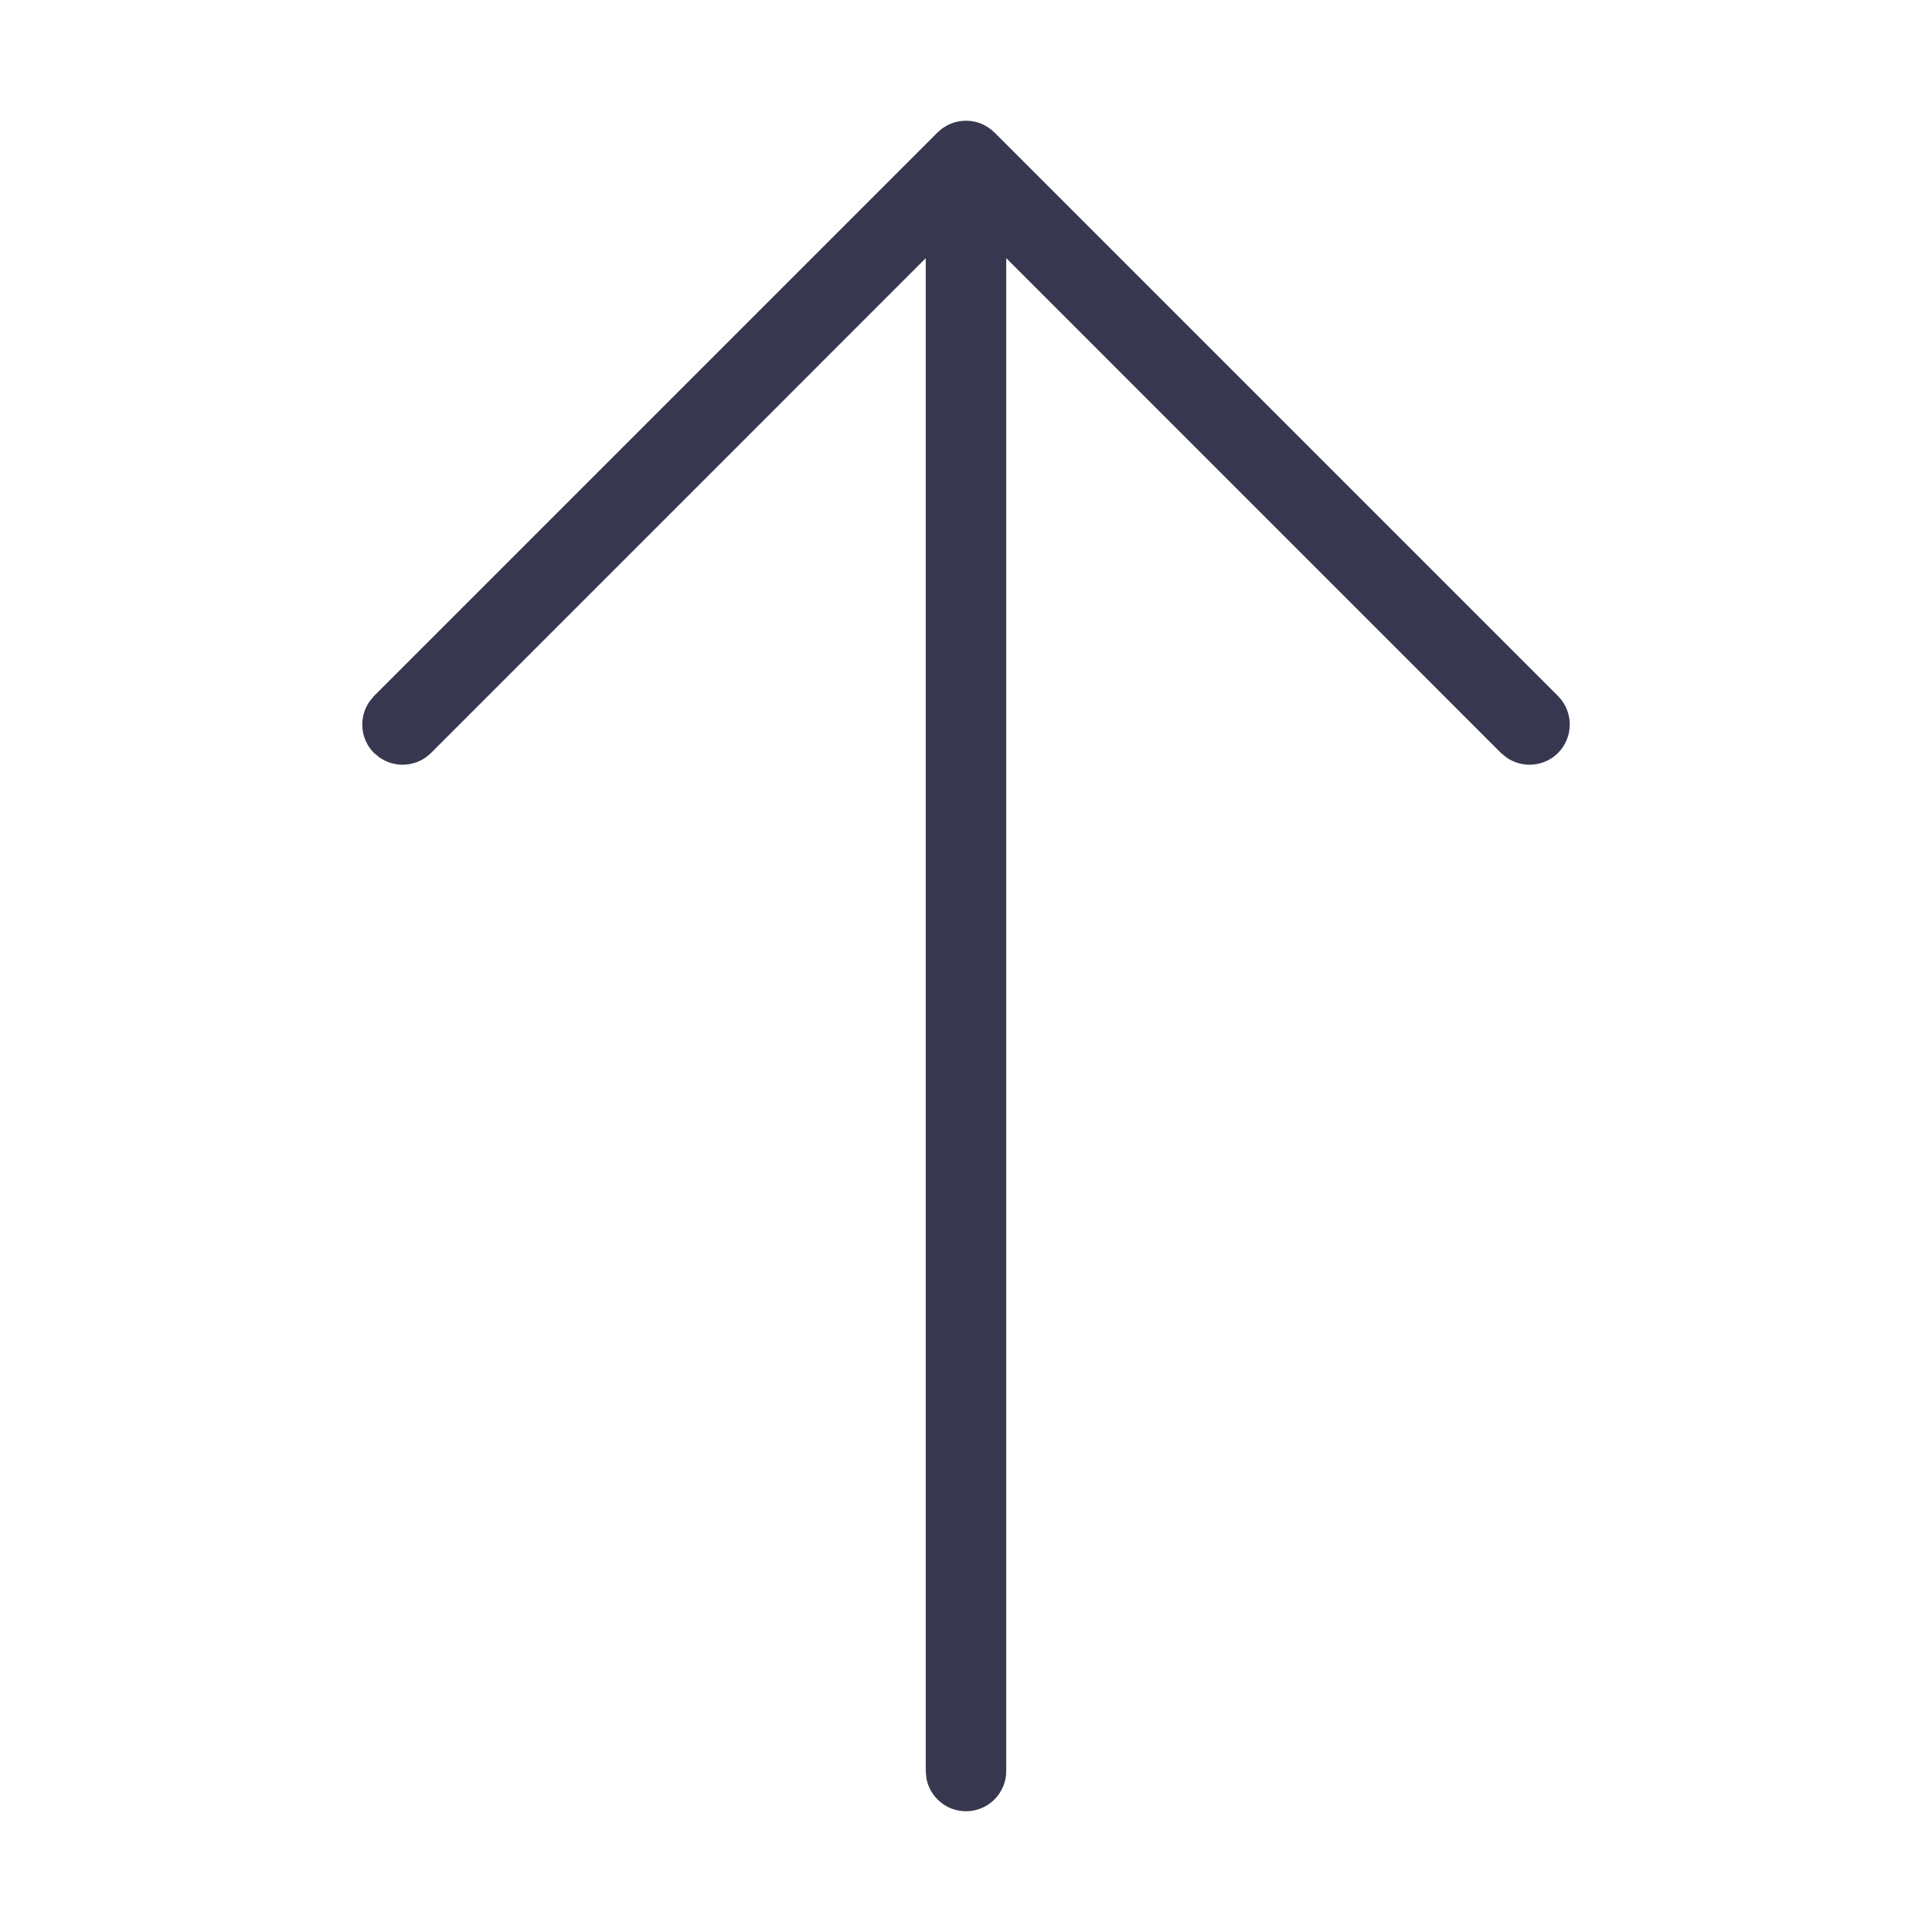 <?xml version="1.0" encoding="UTF-8"?>
<svg width="24px" height="24px" viewBox="0 0 24 24" version="1.1" xmlns="http://www.w3.org/2000/svg" xmlns:xlink="http://www.w3.org/1999/xlink">
    <title>up</title>
    <g id="up" stroke="none" stroke-width="1" fill="none" fill-rule="evenodd">
        <path d="M12,1.5 L12.012,1.5 C12.032,1.501 12.053,1.502 12.074,1.505 L12,1.5 C12.036,1.5 12.071,1.504 12.105,1.511 C12.12,1.514 12.136,1.518 12.151,1.523 C12.165,1.528 12.178,1.532 12.191,1.538 C12.205,1.543 12.218,1.55 12.232,1.557 C12.244,1.563 12.256,1.57 12.267,1.577 C12.273,1.581 12.279,1.585 12.284,1.589 L12.302,1.602 C12.316,1.612 12.329,1.623 12.341,1.635 L12.354,1.646 L19.354,8.646 C19.549,8.842 19.549,9.158 19.354,9.354 C19.18,9.527 18.911,9.546 18.716,9.411 L18.646,9.354 L12.5,3.207 L12.5,22 C12.5,22.276 12.276,22.5 12,22.5 C11.755,22.5 11.55,22.323 11.508,22.09 L11.5,22 L11.5,3.207 L5.354,9.354 C5.18,9.527 4.911,9.546 4.716,9.411 L4.646,9.354 C4.473,9.18 4.454,8.911 4.589,8.716 L4.646,8.646 L11.646,1.646 L11.659,1.635 C11.671,1.623 11.684,1.612 11.698,1.602 L11.646,1.646 C11.673,1.62 11.702,1.596 11.733,1.577 C11.744,1.57 11.756,1.563 11.768,1.557 C11.782,1.55 11.795,1.543 11.809,1.538 C11.822,1.532 11.835,1.528 11.849,1.523 C11.864,1.518 11.88,1.514 11.895,1.511 C11.905,1.509 11.915,1.507 11.926,1.505 C11.947,1.502 11.968,1.501 11.989,1.5 C11.993,1.5 11.996,1.5 12,1.5 Z" id="Combined-Shape" fill="#373850" fill-rule="nonzero"></path>
    </g>
</svg>